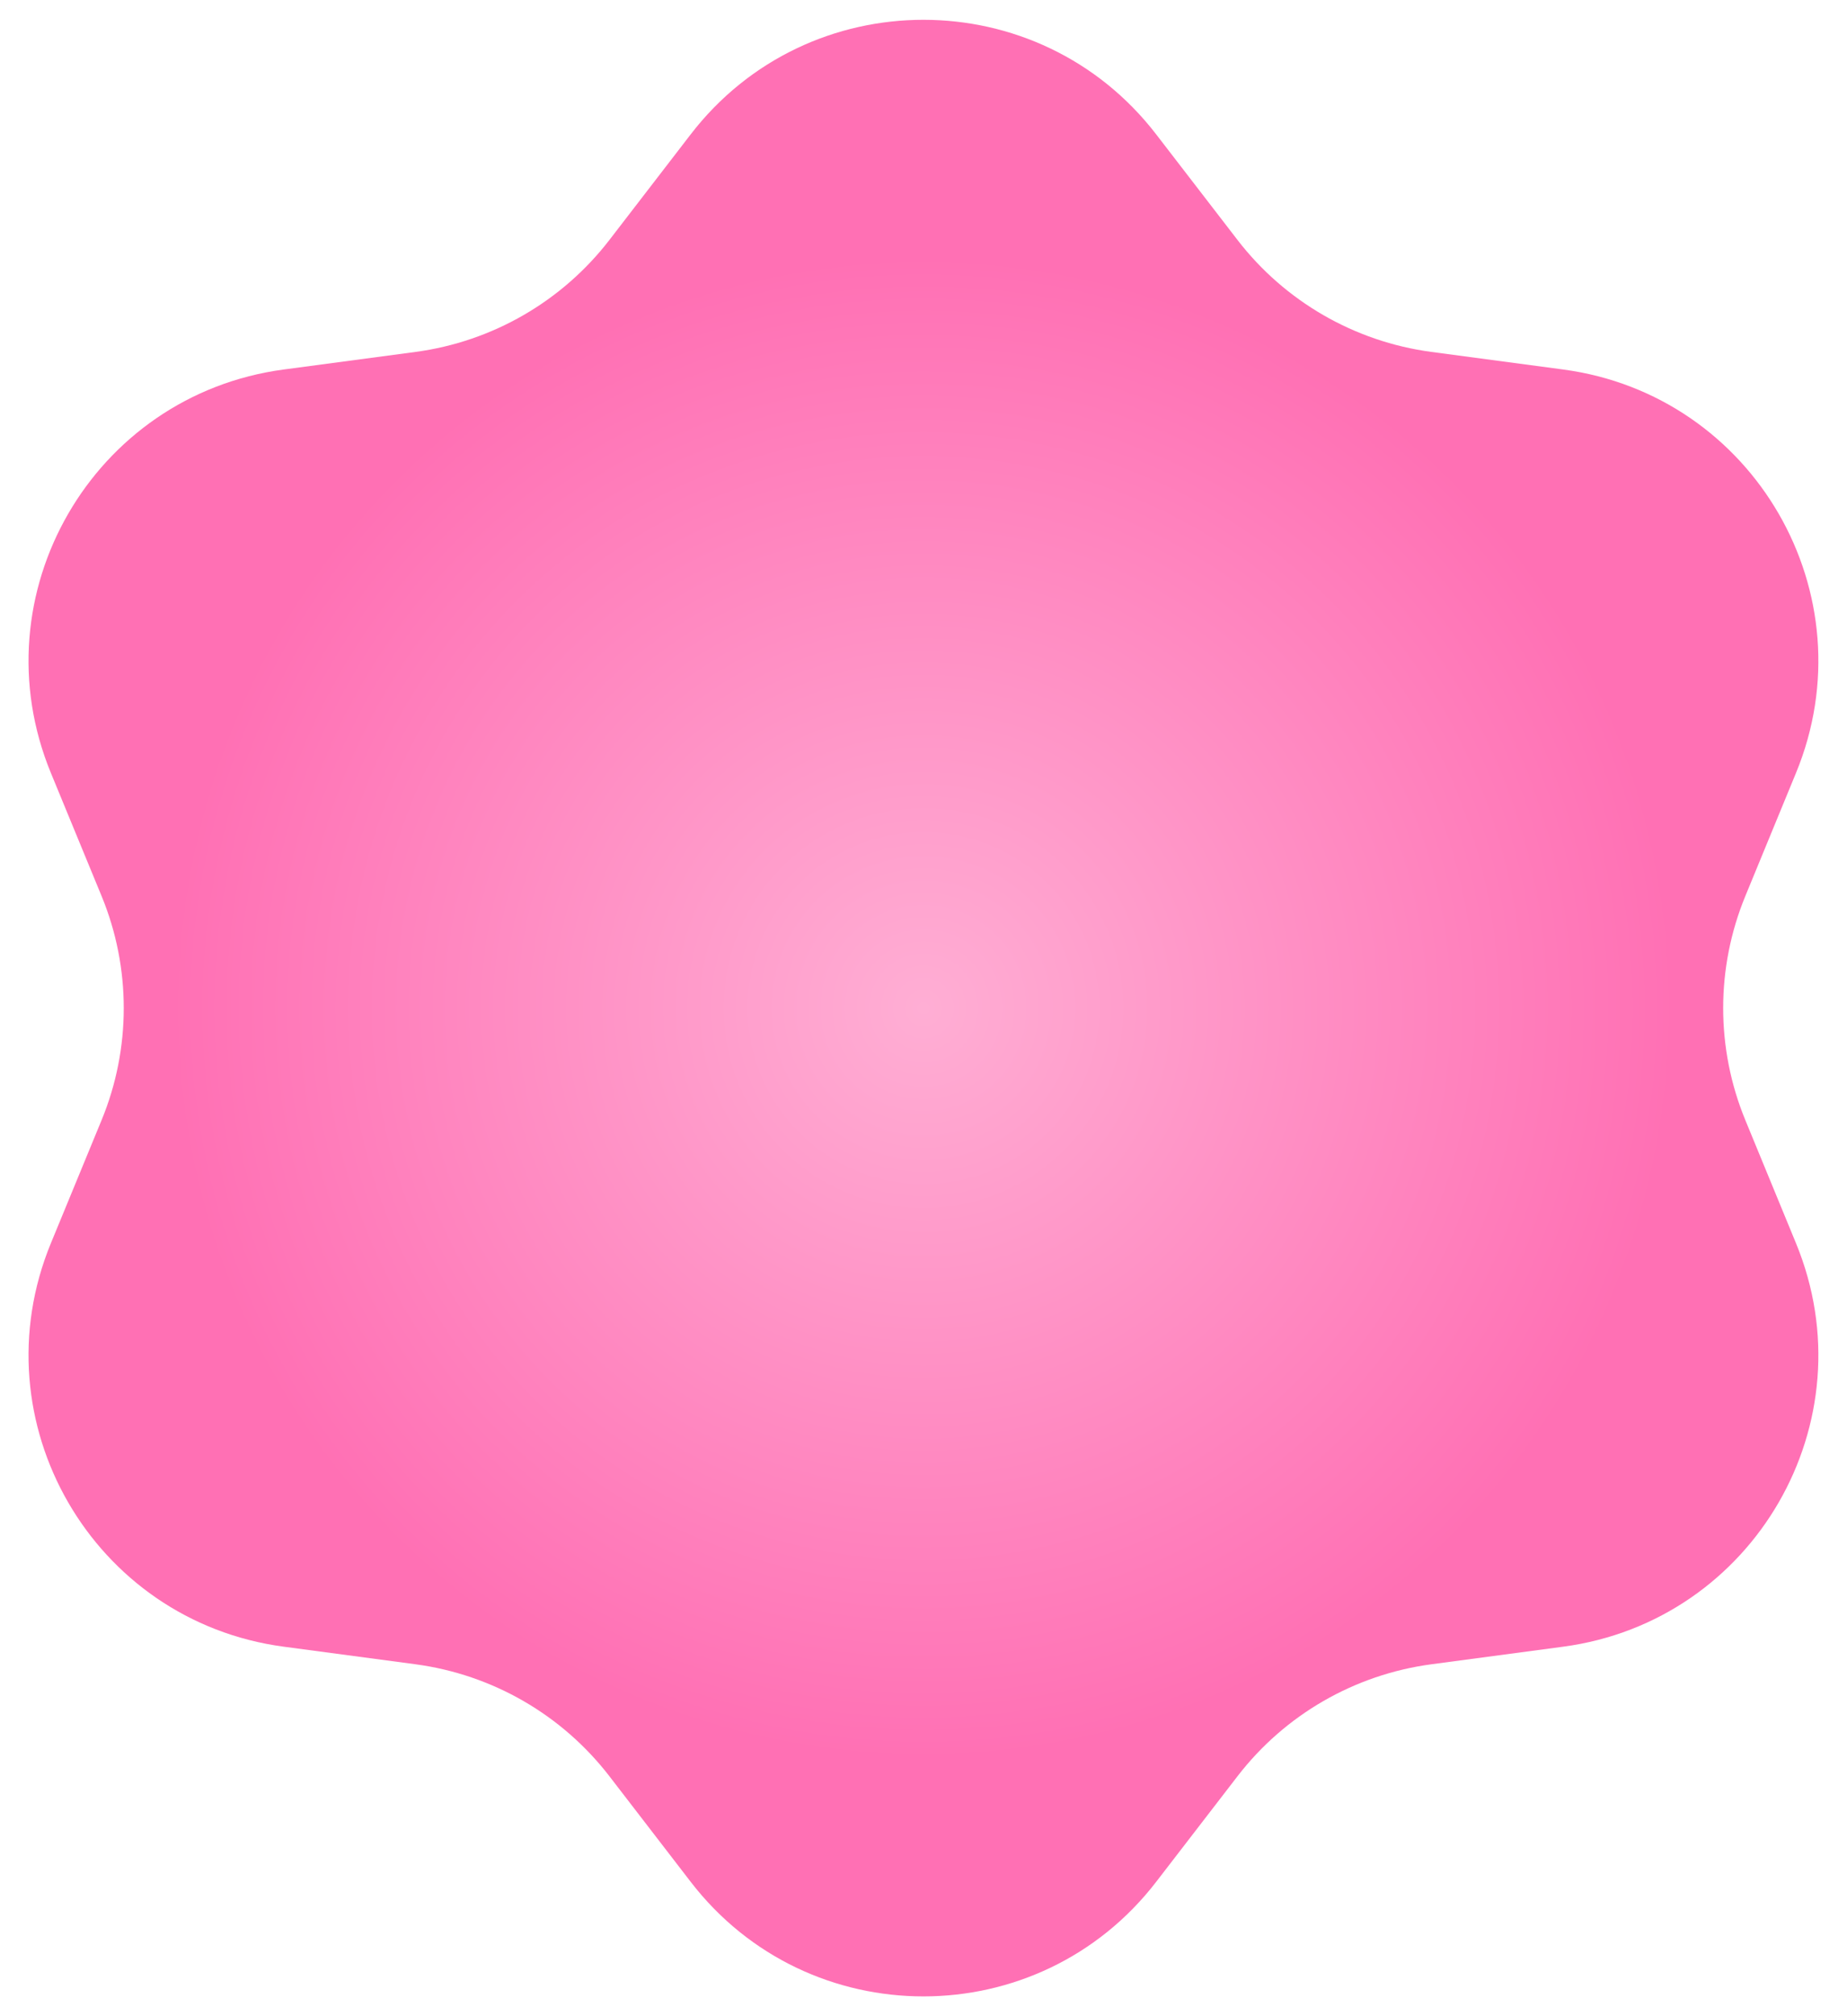 <?xml version="1.0" encoding="UTF-8"?> <svg xmlns="http://www.w3.org/2000/svg" width="44" height="48" viewBox="0 0 44 48" fill="none"> <path d="M16.453 3.2C19.255 -0.438 24.742 -0.438 27.544 3.2L29.479 5.711C30.606 7.174 32.266 8.133 34.098 8.378L37.24 8.797C41.791 9.405 44.535 14.157 42.785 18.402L41.578 21.333C40.874 23.041 40.874 24.959 41.578 26.667L42.785 29.598C44.535 33.843 41.791 38.595 37.24 39.203L34.098 39.622C32.266 39.867 30.606 40.825 29.479 42.289L27.544 44.8C24.742 48.438 19.255 48.438 16.453 44.8L14.519 42.289C13.391 40.825 11.731 39.867 9.9 39.622L6.758 39.203C2.206 38.595 -0.537 33.843 1.212 29.598L2.42 26.667C3.124 24.959 3.124 23.041 2.42 21.333L1.212 18.402C-0.537 14.157 2.206 9.405 6.758 8.797L9.9 8.378C11.731 8.133 13.391 7.174 14.519 5.711L16.453 3.2Z" fill="url(#paint0_radial_474_172)"></path> <defs> <radialGradient id="paint0_radial_474_172" cx="0" cy="0" r="1" gradientUnits="userSpaceOnUse" gradientTransform="translate(22 24) rotate(90) scale(20.5)"> <stop stop-color="#FFAED4"></stop> <stop offset="0.869" stop-color="#FF70B4"></stop> </radialGradient> </defs> </svg> 